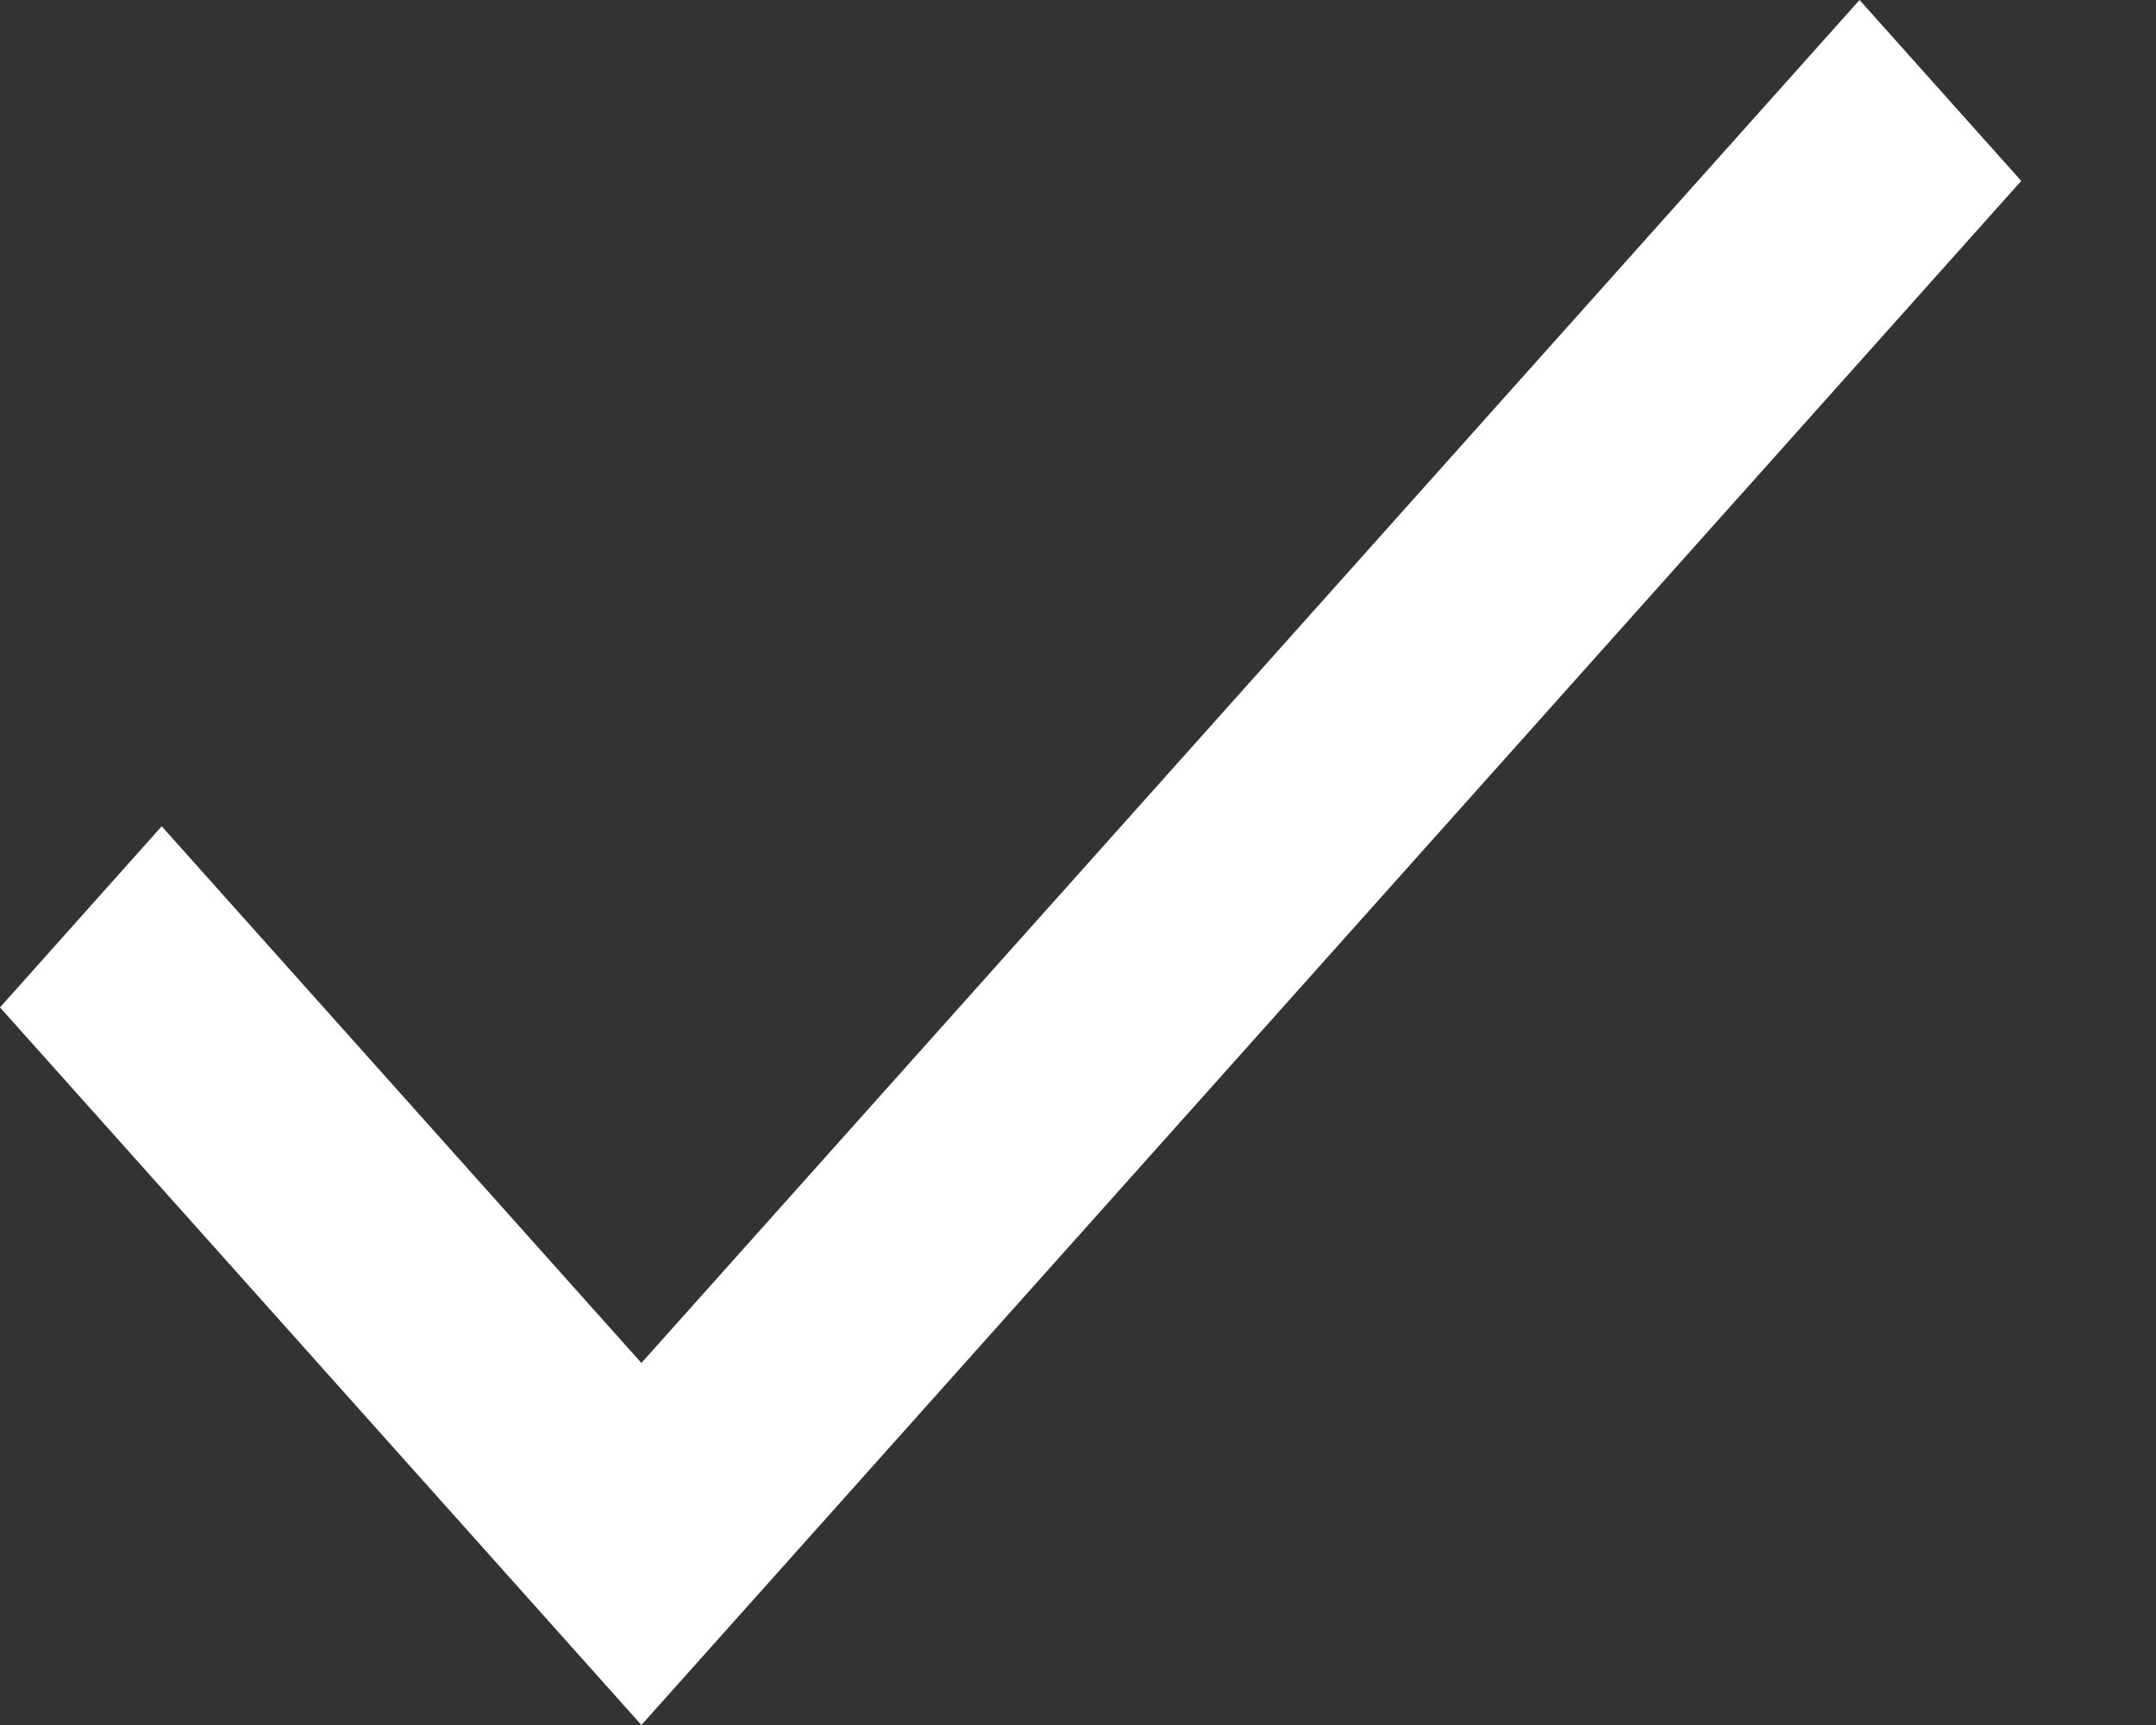 <svg width="10" height="8" viewBox="0 0 10 8" fill="none" xmlns="http://www.w3.org/2000/svg"><rect x="0" y="0" width="10" height="8" fill="#333333" stroke="none"/><path d="M2.975 6.321L8.625 0L9.375 0.839L2.975 8L0 4.672L0.75 3.832L2.975 6.321Z" fill="#fff"/></svg>